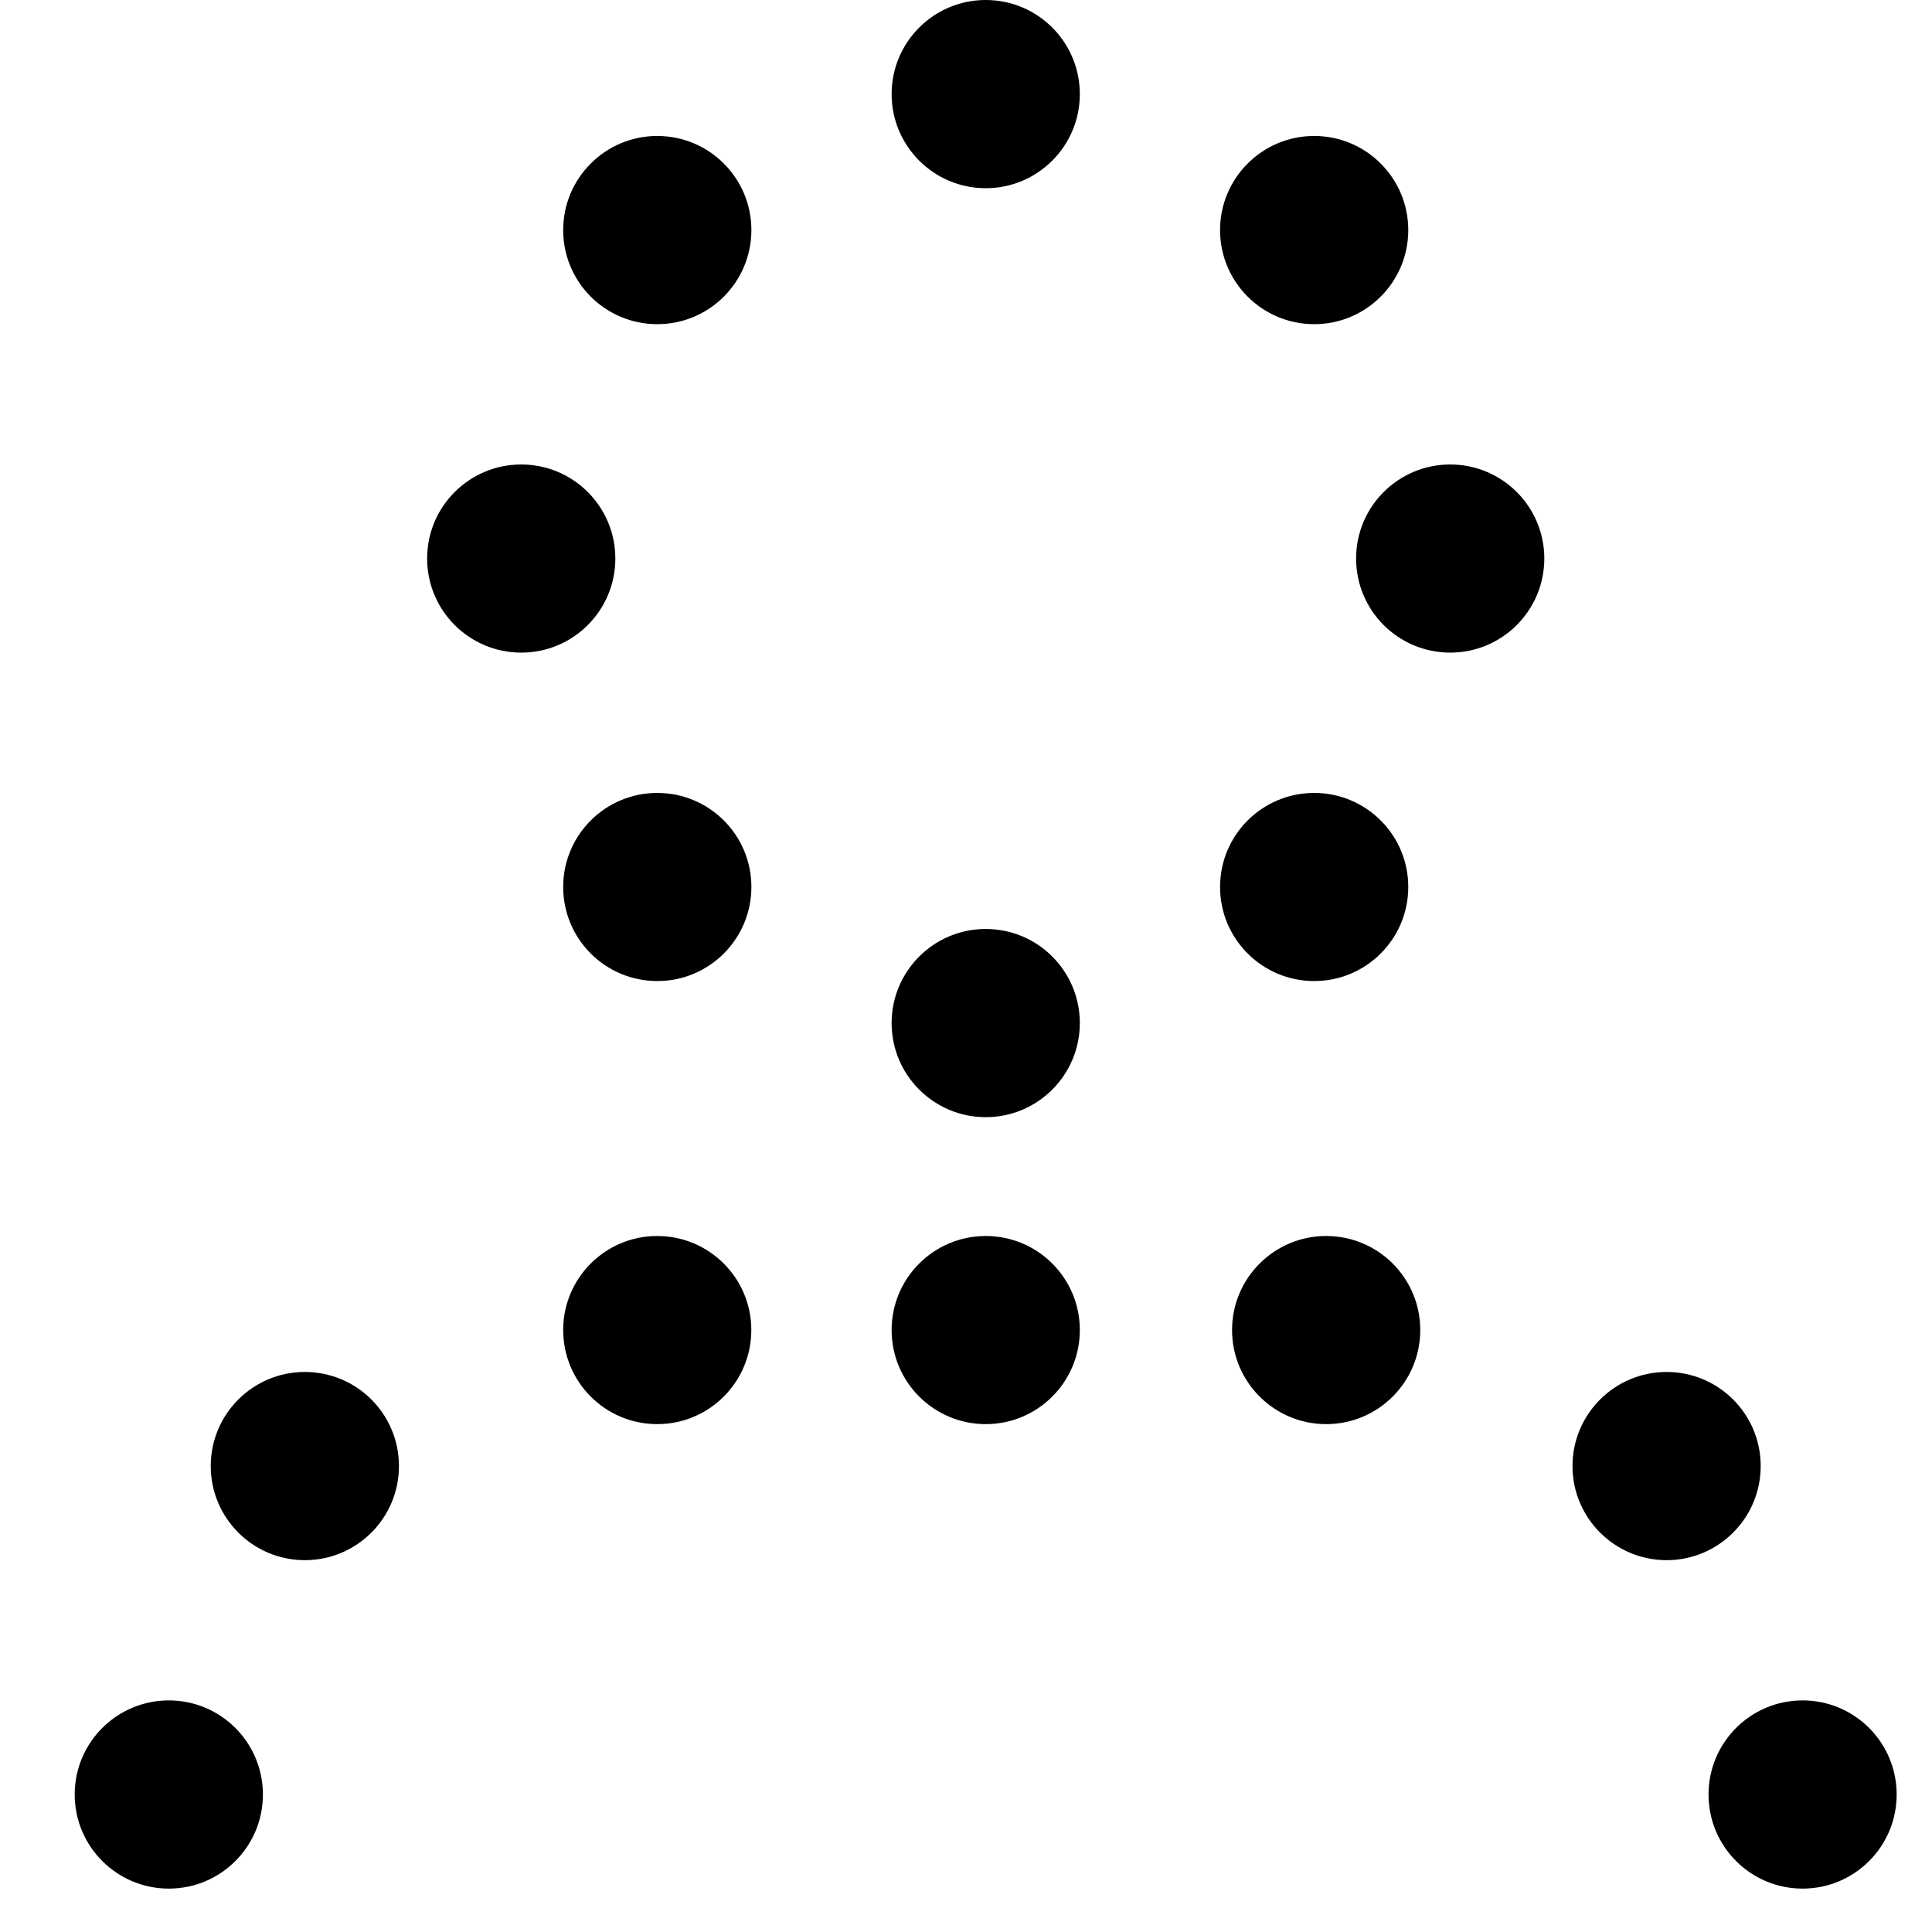 <svg width="24" height="24" viewBox="0 0 24 24" fill="none" xmlns="http://www.w3.org/2000/svg">
<path d="M16.325 12.187C16.971 12.187 17.494 11.664 17.494 11.018C17.494 10.373 16.971 9.85 16.325 9.85C15.68 9.85 15.156 10.373 15.156 11.018C15.156 11.664 15.68 12.187 16.325 12.187Z" fill="black"/>
<path d="M18.015 8.107C18.661 8.107 19.184 7.584 19.184 6.938C19.184 6.293 18.661 5.77 18.015 5.77C17.369 5.77 16.846 6.293 16.846 6.938C16.846 7.584 17.369 8.107 18.015 8.107Z" fill="black"/>
<path d="M16.325 4.027C16.971 4.027 17.494 3.504 17.494 2.858C17.494 2.213 16.971 1.689 16.325 1.689C15.68 1.689 15.156 2.213 15.156 2.858C15.156 3.504 15.68 4.027 16.325 4.027Z" fill="black"/>
<path d="M12.245 2.338C12.891 2.338 13.414 1.814 13.414 1.169C13.414 0.523 12.891 0 12.245 0C11.6 0 11.076 0.523 11.076 1.169C11.076 1.814 11.6 2.338 12.245 2.338Z" fill="black"/>
<path d="M8.165 4.027C8.811 4.027 9.334 3.504 9.334 2.858C9.334 2.213 8.811 1.689 8.165 1.689C7.519 1.689 6.996 2.213 6.996 2.858C6.996 3.504 7.519 4.027 8.165 4.027Z" fill="black"/>
<path d="M6.475 8.107C7.121 8.107 7.644 7.584 7.644 6.938C7.644 6.293 7.121 5.77 6.475 5.77C5.829 5.77 5.306 6.293 5.306 6.938C5.306 7.584 5.829 8.107 6.475 8.107Z" fill="black"/>
<path d="M12.245 13.878C12.891 13.878 13.414 13.354 13.414 12.709C13.414 12.063 12.891 11.54 12.245 11.54C11.6 11.54 11.076 12.063 11.076 12.709C11.076 13.354 11.6 13.878 12.245 13.878Z" fill="black"/>
<path d="M8.165 12.187C8.811 12.187 9.334 11.664 9.334 11.018C9.334 10.373 8.811 9.85 8.165 9.85C7.519 9.85 6.996 10.373 6.996 11.018C6.996 11.664 7.519 12.187 8.165 12.187Z" fill="black"/>
<path d="M22.392 23.461C23.038 23.461 23.561 22.938 23.561 22.292C23.561 21.646 23.038 21.123 22.392 21.123C21.747 21.123 21.224 21.646 21.224 22.292C21.224 22.938 21.747 23.461 22.392 23.461Z" fill="black"/>
<path d="M20.703 19.381C21.349 19.381 21.872 18.857 21.872 18.212C21.872 17.566 21.349 17.043 20.703 17.043C20.058 17.043 19.534 17.566 19.534 18.212C19.534 18.857 20.058 19.381 20.703 19.381Z" fill="black"/>
<path d="M12.245 17.691C12.891 17.691 13.414 17.168 13.414 16.522C13.414 15.877 12.891 15.354 12.245 15.354C11.6 15.354 11.076 15.877 11.076 16.522C11.076 17.168 11.6 17.691 12.245 17.691Z" fill="black"/>
<path d="M16.474 17.691C17.12 17.691 17.643 17.168 17.643 16.522C17.643 15.877 17.12 15.354 16.474 15.354C15.829 15.354 15.305 15.877 15.305 16.522C15.305 17.168 15.829 17.691 16.474 17.691Z" fill="black"/>
<path d="M8.164 17.691C8.81 17.691 9.333 17.168 9.333 16.522C9.333 15.877 8.81 15.354 8.164 15.354C7.519 15.354 6.996 15.877 6.996 16.522C6.996 17.168 7.519 17.691 8.164 17.691Z" fill="black"/>
<path d="M3.787 19.381C4.433 19.381 4.956 18.857 4.956 18.212C4.956 17.566 4.433 17.043 3.787 17.043C3.141 17.043 2.618 17.566 2.618 18.212C2.618 18.857 3.141 19.381 3.787 19.381Z" fill="black"/>
<path d="M2.097 23.461C2.743 23.461 3.266 22.938 3.266 22.292C3.266 21.646 2.743 21.123 2.097 21.123C1.452 21.123 0.928 21.646 0.928 22.292C0.928 22.938 1.452 23.461 2.097 23.461Z" fill="black"/>
</svg>
